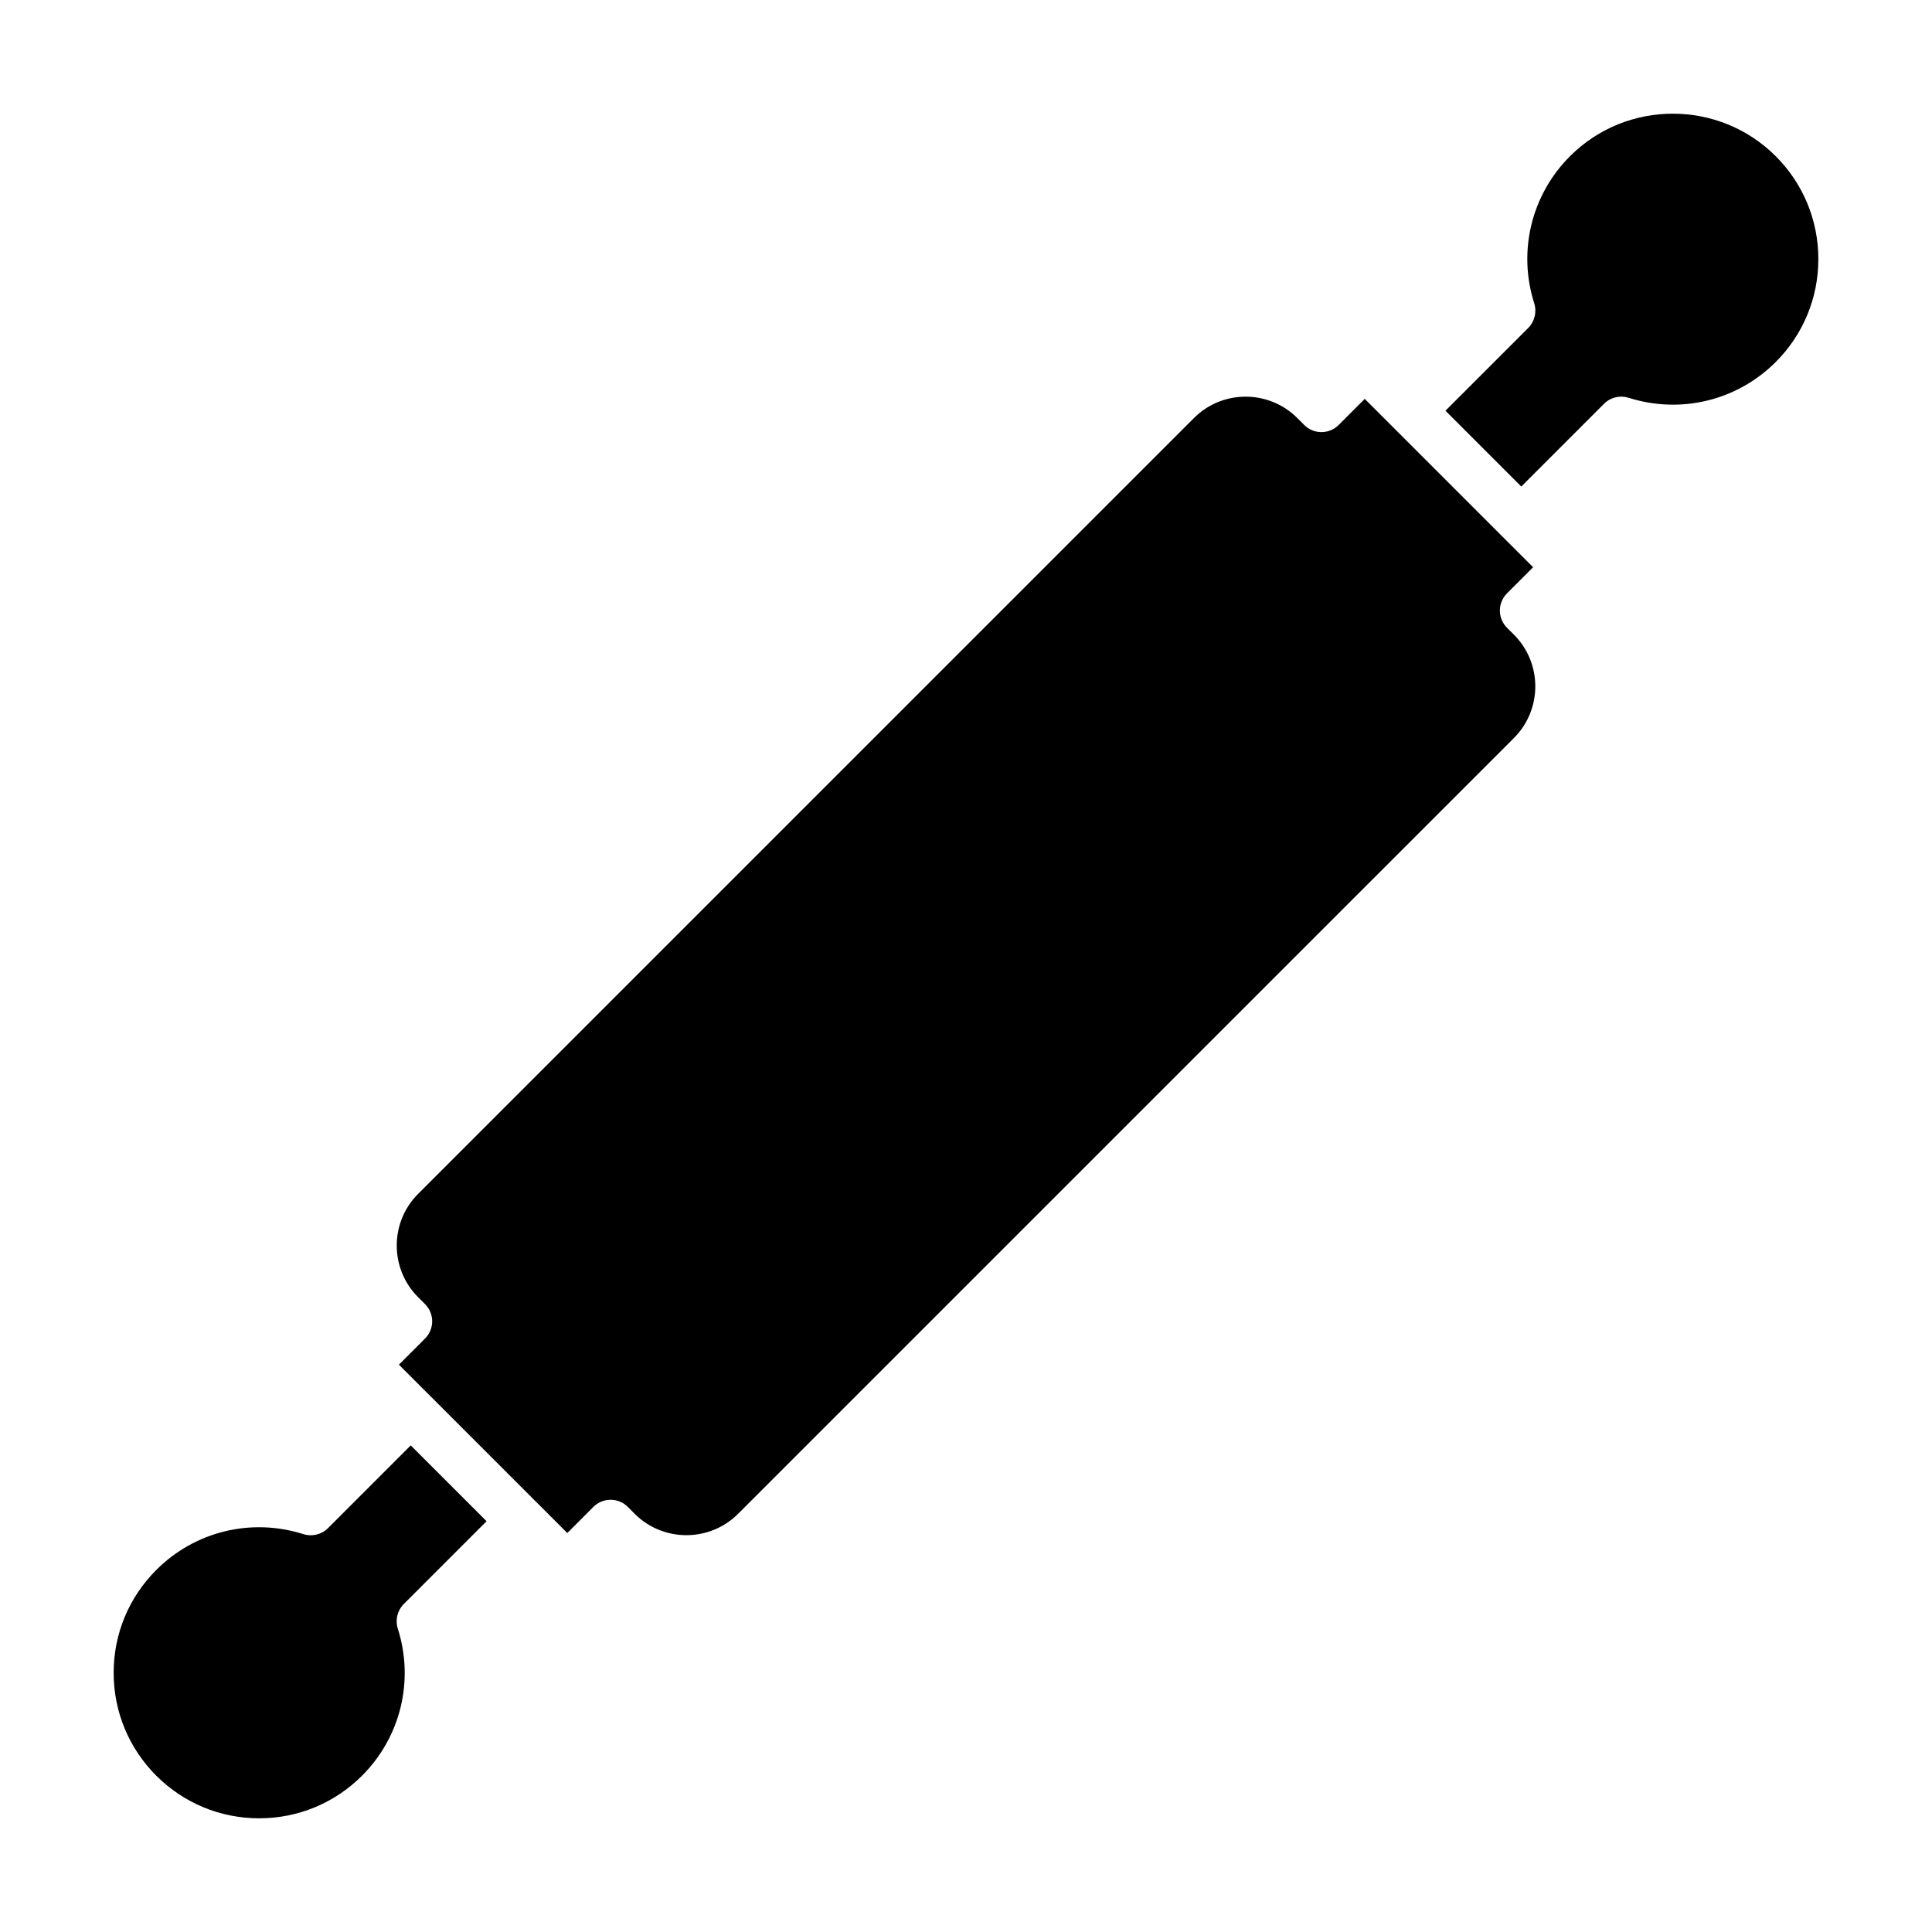 <?xml version="1.0" encoding="UTF-8"?>
<!-- Uploaded to: SVG Repo, www.svgrepo.com, Generator: SVG Repo Mixer Tools -->
<svg fill="#000000" width="800px" height="800px" version="1.1" viewBox="144 144 512 512" xmlns="http://www.w3.org/2000/svg">
 <path d="m251.01 569.08c-1.707 1.699-2.312 4.215-1.59 6.512 4.394 13.812 0.762 28.75-9.473 38.988-7.285 7.273-16.973 11.289-27.262 11.289-10.297 0-19.984-4.016-27.27-11.289-7.277-7.289-11.293-16.973-11.293-27.27 0-10.309 4.016-19.98 11.301-27.262 10.227-10.234 25.16-13.871 38.98-9.484 2.281 0.719 4.809 0.121 6.512-1.578l21.938-21.941 20.094 20.094zm294.2-229.5c7.547-7.547 7.547-19.836 0-27.383l-1.832-1.82c-1.207-1.219-1.895-2.852-1.895-4.566s0.684-3.359 1.891-4.566l6.918-6.922-36.91-36.91c-0.004 0-0.012-0.004-0.016-0.004 0-0.004-0.004-0.012-0.004-0.016l-7.688-7.688-6.918 6.922c-2.519 2.516-6.606 2.516-9.121 0l-1.844-1.844c-7.547-7.547-19.836-7.547-27.379 0l-205.61 205.61c-7.547 7.547-7.547 19.832 0.004 27.379l1.832 1.832c1.211 1.211 1.895 2.852 1.895 4.559 0 1.711-0.684 3.359-1.895 4.566l-6.918 6.922 7.695 7.699h0.004l29.211 29.211c0.004 0 0.004 0.004 0.004 0.004 0.004 0.004 0.004 0.004 0.012 0.004l7.695 7.699 6.91-6.922c1.211-1.211 2.852-1.891 4.57-1.891 1.711 0 3.348 0.676 4.559 1.895l1.832 1.836c7.551 7.535 19.832 7.535 27.383-0.004zm69.383-99.648c-10.238 10.234-25.168 13.867-38.988 9.484-2.293-0.723-4.809-0.125-6.512 1.586l-21.938 21.938-20.094-20.094 21.938-21.938c1.699-1.707 2.312-4.219 1.586-6.519-4.394-13.812-0.754-28.75 9.477-38.988 15.031-15.031 39.496-15.031 54.531 0 7.277 7.289 11.289 16.973 11.289 27.27s-4.012 19.977-11.289 27.262z" fill-rule="evenodd"/>
</svg>